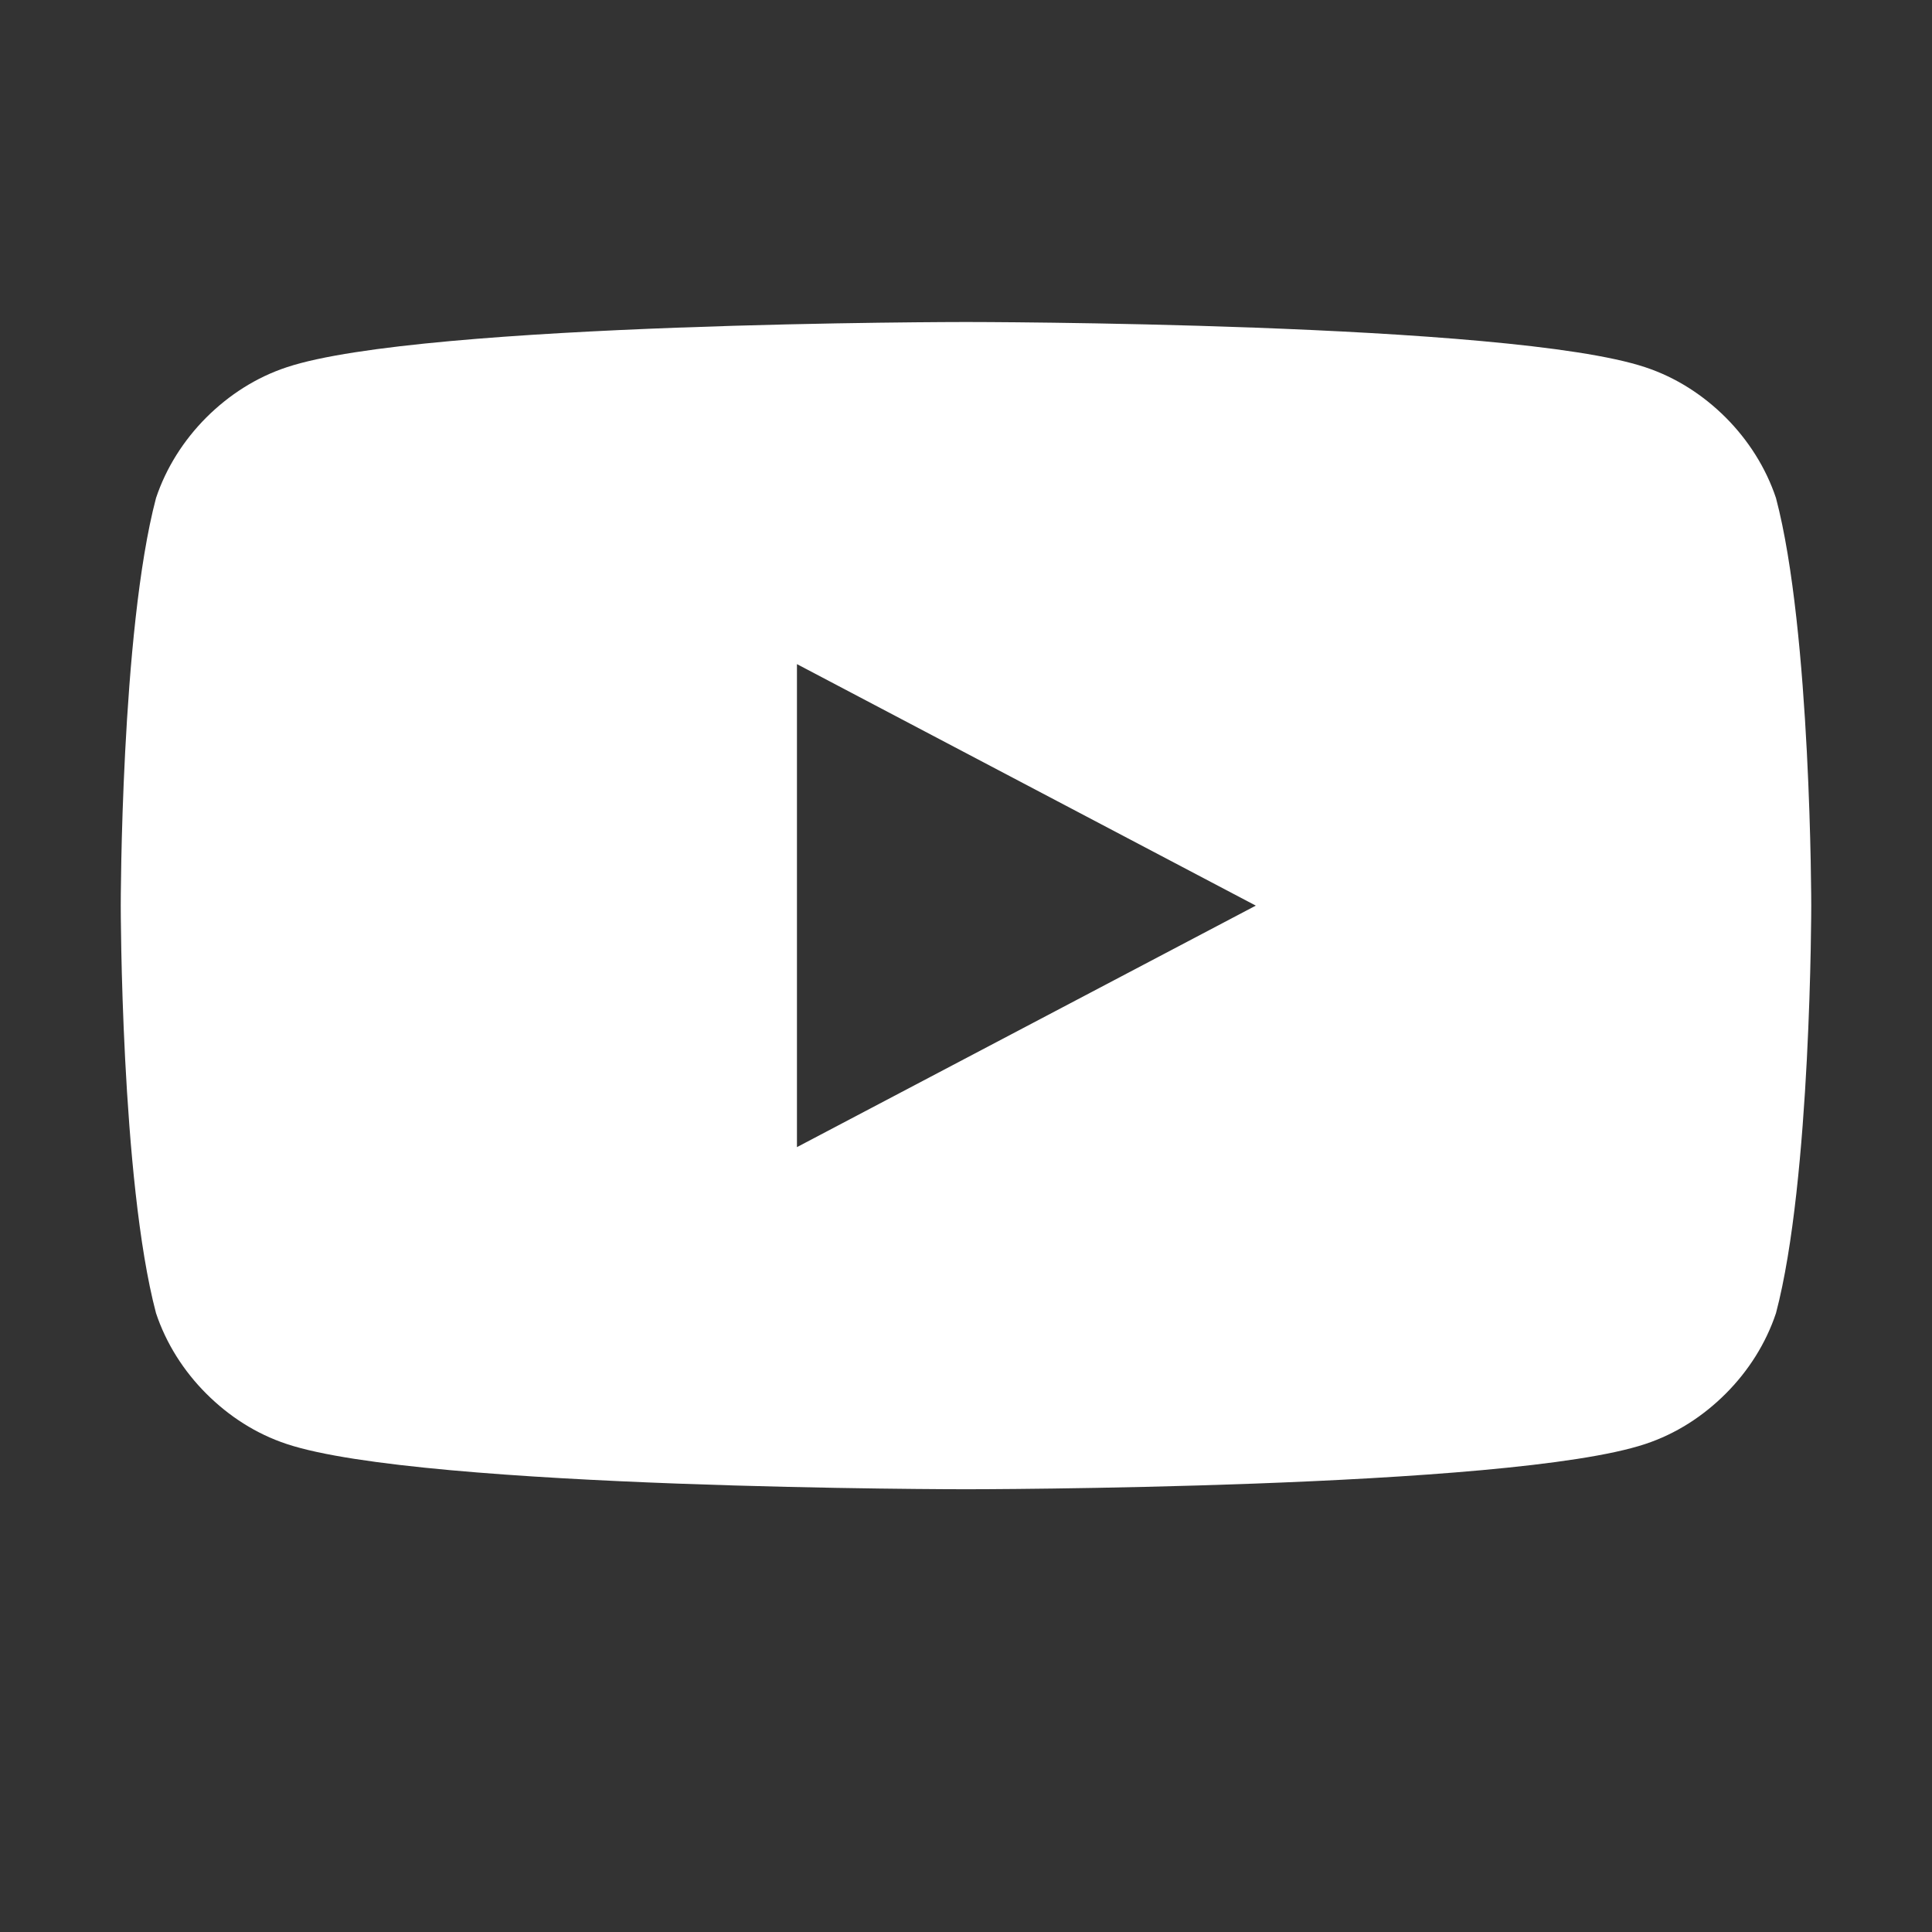 <svg xmlns="http://www.w3.org/2000/svg" viewBox="0 0 24 24" width="24" height="24">
  <rect x="0" y="0" width="24" height="24" fill="#333333" stroke="none"/>
  <path d="M22.062,6.187 C21.937,5.812 21.719,5.469 21.438,5.187 C21.156,4.906 20.819,4.688 20.438,4.562 C18.75,4 12,4 12,4 C12,4 5.25,4 3.562,4.562 C3.181,4.688 2.844,4.906 2.562,5.187 C2.281,5.469 2.063,5.812 1.938,6.187 C1.5,7.844 1.5,11.25 1.5,11.25 C1.5,11.25 1.5,14.656 1.938,16.312 C2.063,16.688 2.281,17.031 2.562,17.312 C2.844,17.594 3.181,17.812 3.562,17.938 C5.25,18.5 12,18.5 12,18.5 C12,18.5 18.75,18.5 20.438,17.938 C20.819,17.812 21.156,17.594 21.438,17.312 C21.719,17.031 21.937,16.688 22.062,16.312 C22.5,14.656 22.5,11.25 22.5,11.25 C22.5,11.25 22.5,7.844 22.062,6.187 Z M9.9,14.25 L9.9,8.25 L15.6,11.25 L9.9,14.25 Z" fill="white" />
</svg>
